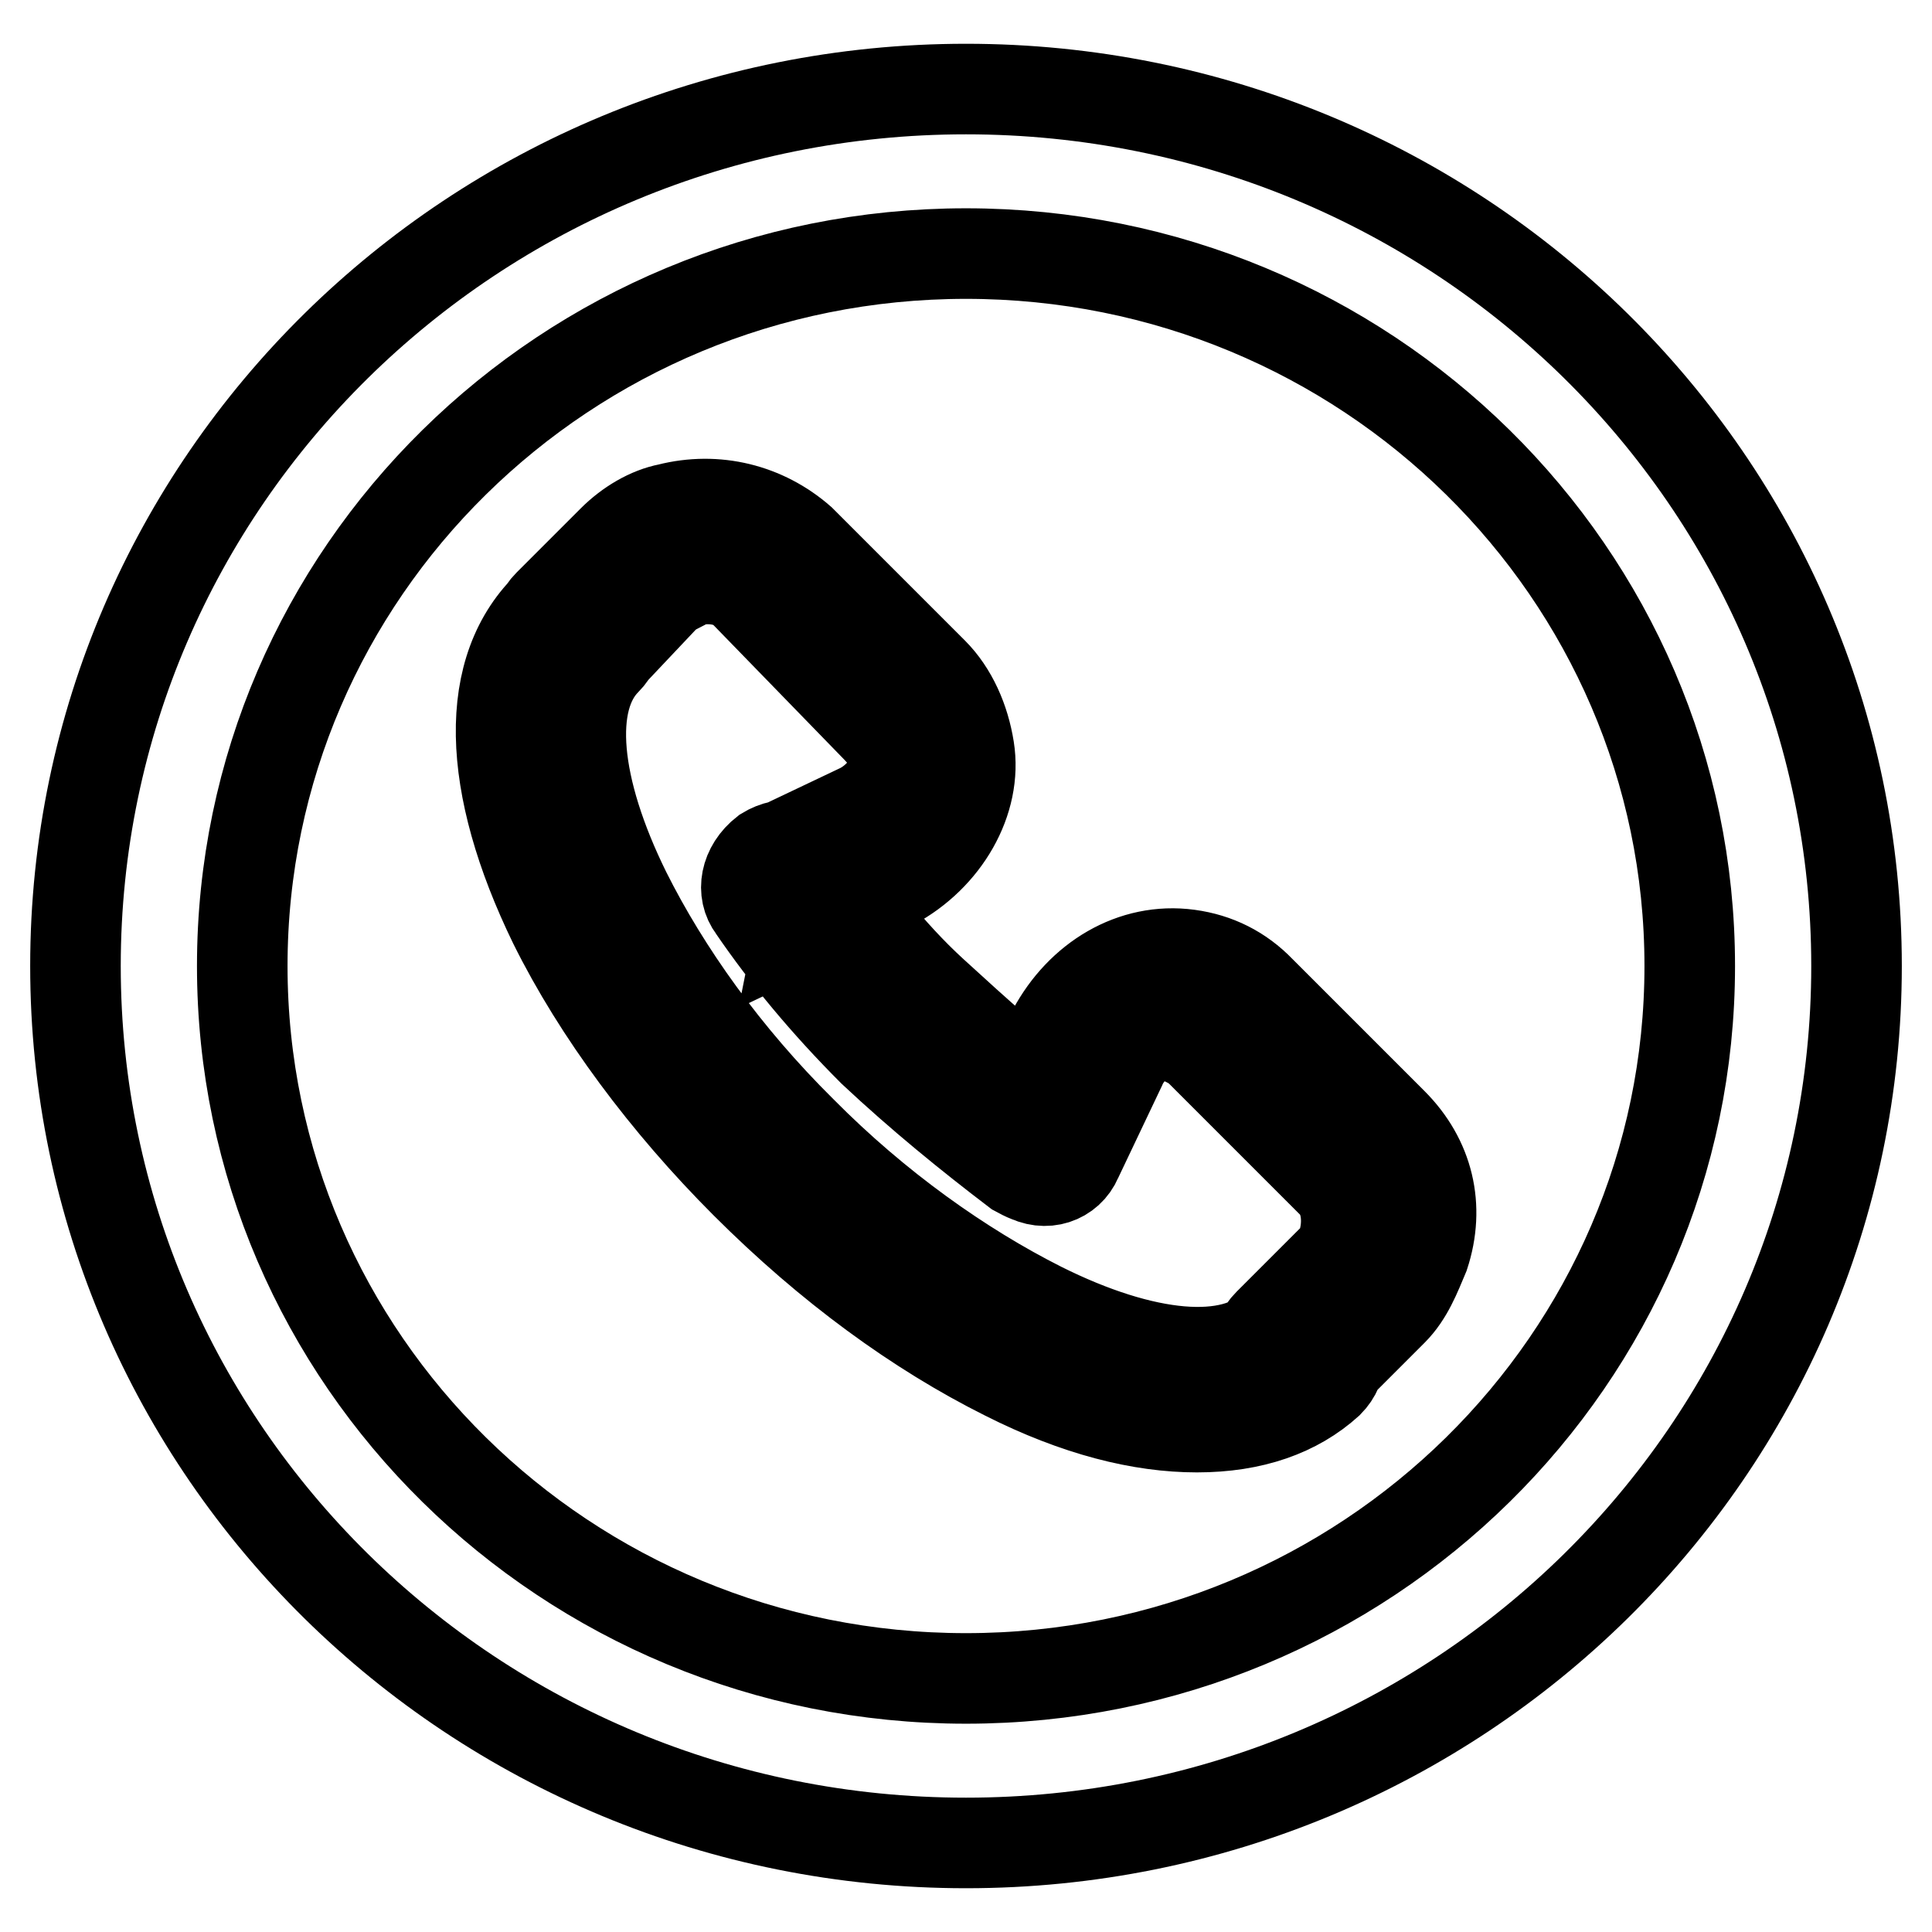 <?xml version="1.0" encoding="utf-8"?>
<!-- Svg Vector Icons : http://www.onlinewebfonts.com/icon -->
<!DOCTYPE svg PUBLIC "-//W3C//DTD SVG 1.1//EN" "http://www.w3.org/Graphics/SVG/1.1/DTD/svg11.dtd">
<svg version="1.1" xmlns="http://www.w3.org/2000/svg" xmlns:xlink="http://www.w3.org/1999/xlink" x="0px" y="0px" viewBox="0 0 256 256" enable-background="new 0 0 256 256" xml:space="preserve">
<g> <path stroke-width="12" fill-opacity="0" stroke="#000000"  d="M128,244.2c-65.2,0-118-52-118-116.2C10,63.8,62.8,11.8,128,11.8s118,52,118,116.2 C246,192.2,193.2,244.2,128,244.2z M128,33.6c-53,0-95.9,42.3-95.9,94.4c0,52.1,42.9,94.4,95.9,94.4s95.9-42.3,95.9-94.4 C223.9,75.9,181,33.6,128,33.6z M158.6,189.1c-7.4,0-15.9-2.1-25.4-6.9c-11.6-5.8-23.3-14.3-34.4-25.4 c-10.6-10.6-19.6-22.7-25.4-34.4c-9-18.5-9.5-33.9-0.5-42.3c2.1-2.1,5.3-2.1,7.4,0c2.1,2.1,2.1,5.3,0,7.4 c-5.3,5.3-4.2,16.9,2.6,30.7c5.3,10.6,13.2,21.7,23.3,31.7c10,10.1,21.2,18,31.7,23.3c13.8,6.9,25.4,7.9,30.7,2.6 c2.1-2.1,5.3-2.1,7.4,0c2.1,2.1,2.1,5.3,0,7.4C171.8,187,166,189.1,158.6,189.1z M104.6,123c-2.1,0-3.7-1.1-4.8-3.2 c-1.6-2.6-0.5-5.8,2.1-6.9l12.2-5.8c2.1-1.1,4.8-3.7,4.2-6.9c0-1.6-1.1-2.6-2.1-3.7l-17.5-18c-1.6-1.6-4.2-2.1-6.9-1.6 c-1.1,0.5-2.1,1.1-3.2,1.6l-8.5,9c-2.1,2.1-5.3,2.1-7.4,0c-2.1-2.1-2.1-5.3,0-7.4l8.5-8.5c2.1-2.1,4.8-3.7,7.4-4.2 c6.3-1.6,12.7,0,17.5,4.2l17.5,17.5c2.6,2.6,4.2,6.3,4.8,10.1c1.1,6.9-3.2,14.3-10.1,18l-12.2,5.8C106.2,122.5,105.1,123,104.6,123 z M171.8,184.4c-1.6,0-2.6-0.5-3.7-1.6c-2.1-2.1-2.1-5.3,0-7.4l8.5-8.5c1.1-1.1,1.6-1.6,1.6-3.2c0.5-2.6,0-5.3-1.6-6.9l-17.5-17.5 c-1.1-1.1-2.6-1.6-3.7-2.1c-3.2-0.5-5.8,1.6-6.9,4.2l-5.8,12.2c-1.1,2.6-4.2,3.7-6.9,2.1c-2.6-1.1-3.7-4.2-2.1-6.9l5.8-12.2 c3.7-6.9,10.6-11.1,18-10.1c3.7,0.5,6.9,2.1,9.5,4.8l17.5,17.5c4.8,4.8,6.3,11.1,4.2,17.5c-1.1,2.6-2.1,5.3-4.2,7.4l-9,9 C174.4,183.8,173.4,184.4,171.8,184.4z M137.9,156.3c-1.1,0-2.1-0.5-3.2-1.1c-6.3-4.8-12.7-10-19-15.9c-6.3-6.3-11.6-12.7-15.9-19 c-1.6-2.1-1.1-5.3,1.6-7.4c2.6-1.6,5.8-1.1,7.4,1.1c4.2,5.8,9,12.2,14.8,17.5c5.8,5.3,11.6,10.6,17.5,14.8c2.6,1.6,3.2,4.8,1.1,7.4 C141.6,155.8,140,156.3,137.9,156.3z"/></g>
</svg>